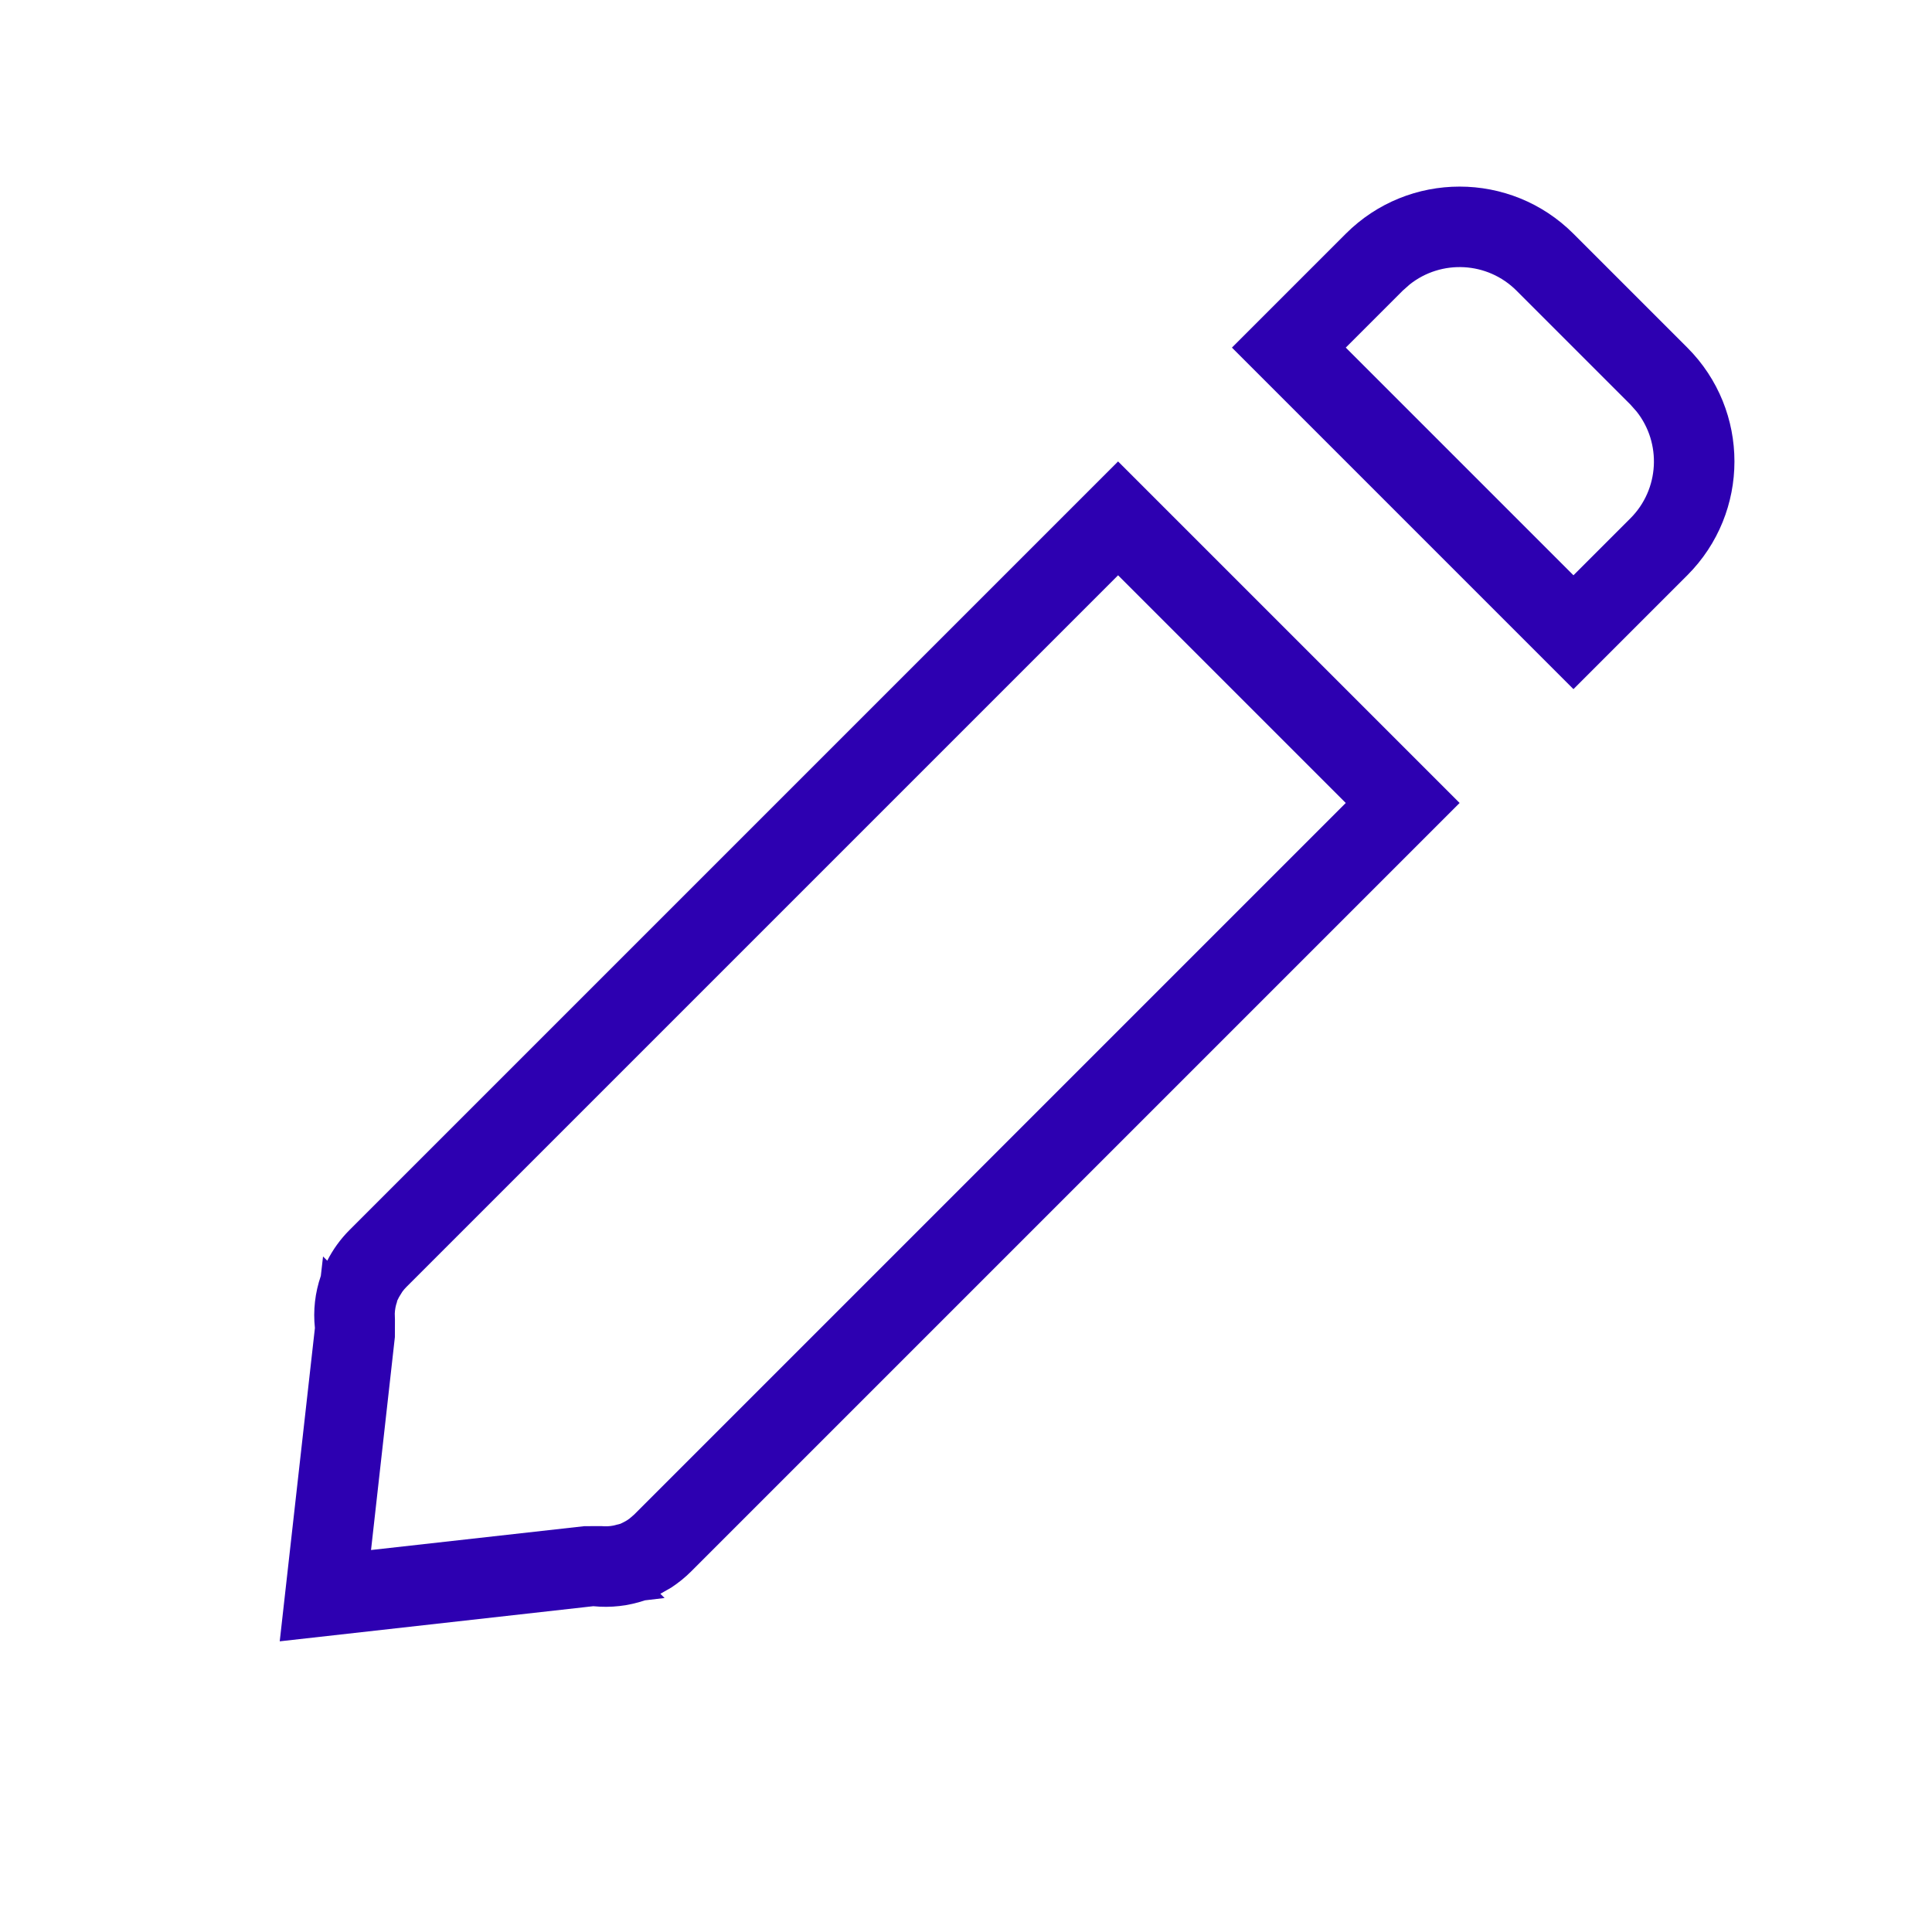 <svg xmlns="http://www.w3.org/2000/svg" width="24" height="24" viewBox="0 0 24 24">
  <path fill="#2D00B1" fill-rule="evenodd" d="M21.728,9 C22.832,9 23.728,9.895 23.728,11 L23.728,13 C23.728,14.105 22.832,15 21.728,15 L19.728,15 L19.728,9 L21.728,9 Z M17.728,9 L17.728,15 L4.228,15 C4.119,15 4.013,14.988 3.911,14.967 L3.761,14.926 L3.761,15 L3.568,14.848 C3.372,14.751 3.2,14.614 3.063,14.446 L0,12 L3.061,9.557 C3.198,9.387 3.372,9.248 3.571,9.151 L3.761,9 L3.761,9.074 C3.908,9.026 4.065,9 4.228,9 L17.728,9 Z M21.728,10 L20.728,10 L20.728,14 L21.728,14 C22.24,14 22.663,13.614 22.721,13.117 L22.728,13 L22.728,11 C22.728,10.487 22.342,10.064 21.844,10.007 L21.728,10 Z M16.728,14 L16.728,10 L4.228,10 C4.2,10 4.174,10.002 4.148,10.006 L4.072,10.024 L4.024,10.04 L4.009,10.05 C3.965,10.071 3.925,10.099 3.889,10.132 L3.838,10.186 L3.684,10.339 L1.604,12 L3.687,13.664 L3.839,13.815 C3.87,13.853 3.906,13.886 3.946,13.913 L4.025,13.96 L4.072,13.976 C4.096,13.984 4.122,13.99 4.148,13.994 L4.228,14 L16.728,14 Z" transform="rotate(-45 11.864 12)"/>
</svg>
